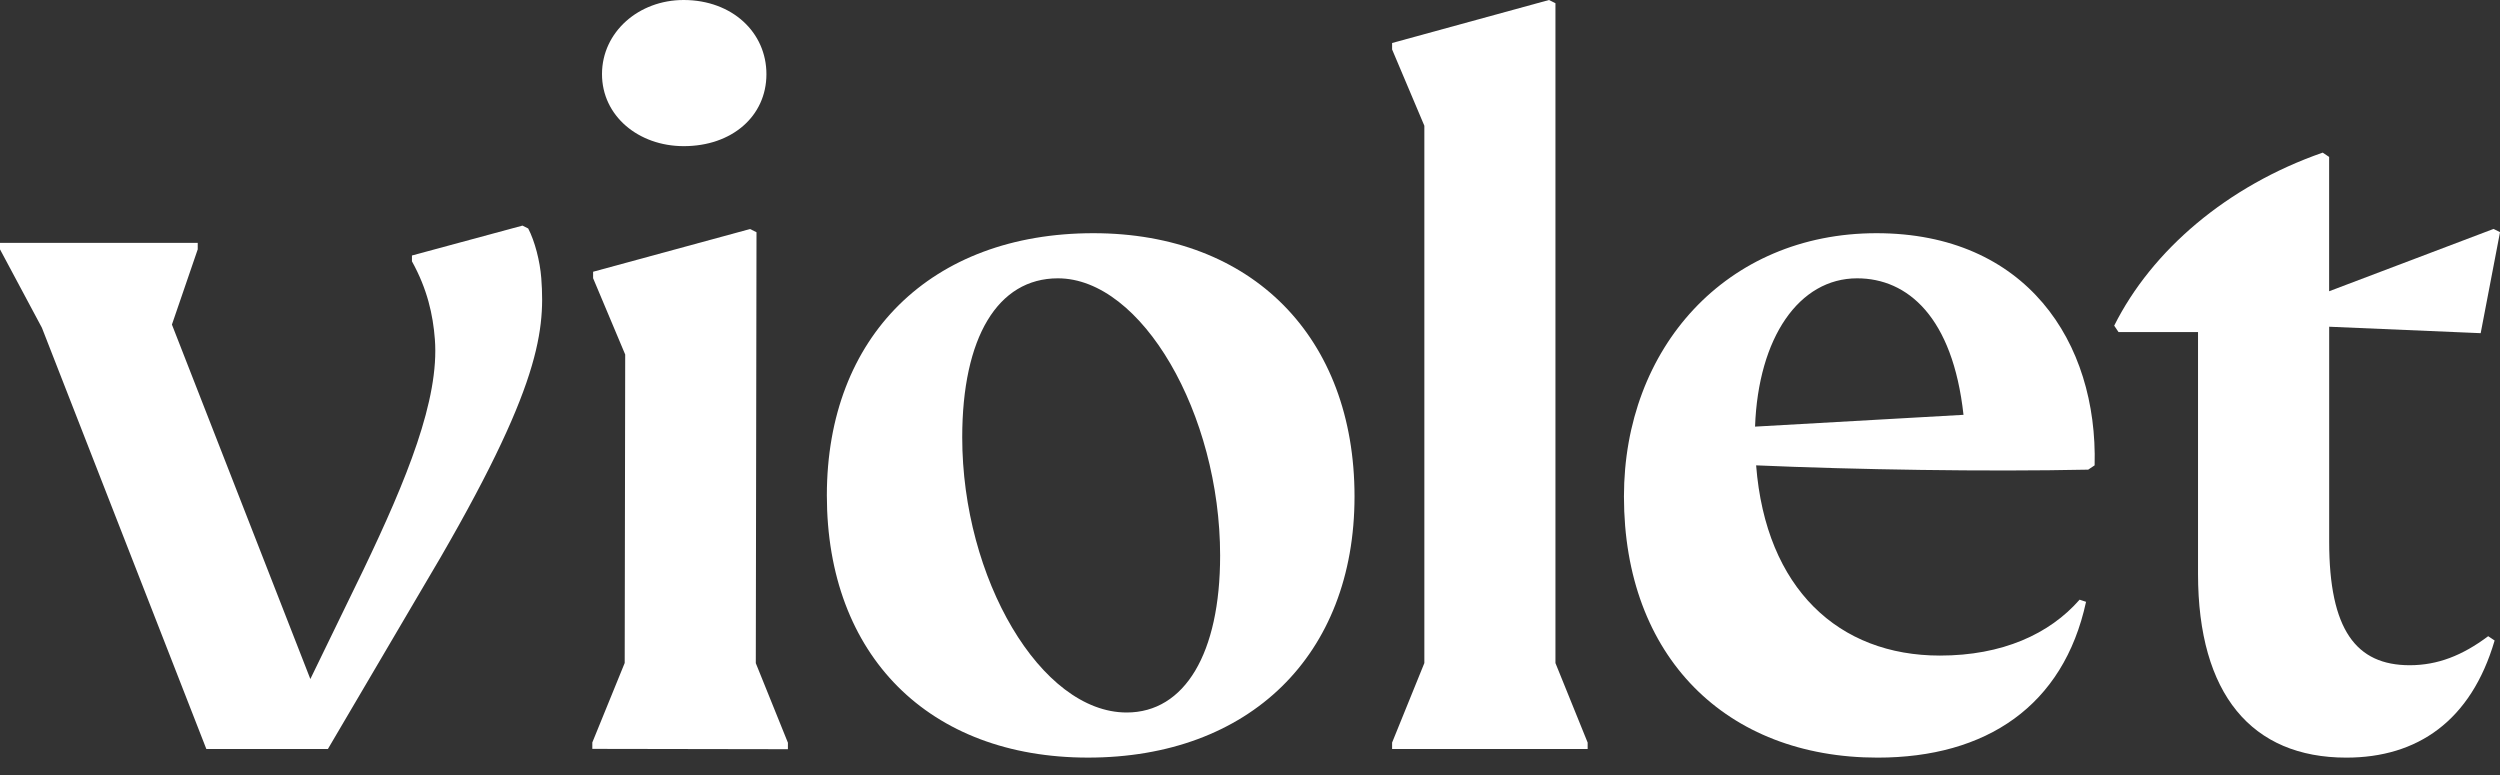 <svg width="100" height="31" viewBox="0 0 100 31" fill="none" xmlns="http://www.w3.org/2000/svg">
<rect x="0" y="0" width="100" height="31" fill="#333333" stroke="none"/>
<path d="M23.693 29.698L24.988 26.519L25.008 14.181L23.724 11.128V10.87L30.002 9.161L30.26 9.29L30.232 26.527L31.517 29.71L31.516 29.968L23.693 29.955V29.698Z" fill="white"/>
<path d="M24.08 2.961C24.082 1.284 25.546 -0.004 27.352 7.17854e-06C29.287 0.004 30.66 1.295 30.657 2.971C30.655 4.648 29.277 5.849 27.343 5.846C25.538 5.843 24.078 4.637 24.08 2.961Z" fill="white"/>
<path d="M43.734 9.328C37.244 9.328 33.074 13.454 33.074 19.816C33.074 26.221 37.158 30.304 43.52 30.304C49.967 30.304 54.181 26.22 54.181 19.858C54.181 13.498 50.096 9.328 43.734 9.328ZM45.067 28.5C41.628 28.5 38.489 23.127 38.489 17.495C38.489 13.498 39.908 11.133 42.315 11.133C45.668 11.133 48.805 16.55 48.805 22.224C48.806 26.136 47.389 28.5 45.067 28.5Z" fill="white"/>
<path d="M55.684 29.703L56.974 26.523V5.03L55.684 1.978V1.72L61.96 0L62.218 0.129V26.523L63.506 29.703V29.961H55.684V29.703Z" fill="white"/>
<path d="M75.059 9.328C69.041 9.328 64.958 13.928 64.958 19.86C64.958 26.265 69.042 30.305 75.103 30.305C79.445 30.305 82.539 28.242 83.442 24.073L83.184 23.987C81.981 25.363 80.089 26.223 77.596 26.223C73.555 26.223 70.632 23.557 70.245 18.614C74.201 18.786 79.445 18.872 83.528 18.786L83.785 18.614C83.914 13.67 81.035 9.328 75.059 9.328ZM70.202 17.065C70.331 13.498 71.964 11.133 74.285 11.133C76.305 11.133 78.11 12.681 78.54 16.593L70.202 17.065Z" fill="white"/>
<path d="M99.527 25.448L99.785 25.62C98.84 28.844 96.69 30.305 93.853 30.305C90.07 30.305 87.921 27.769 87.921 22.955V13.283H84.741L84.568 13.026C86.073 10.017 89.082 7.437 92.908 6.105L93.165 6.277V11.65L99.743 9.157L100.001 9.286L99.227 13.327L93.167 13.069V21.666C93.167 25.19 94.241 26.609 96.391 26.609C97.507 26.608 98.496 26.221 99.527 25.448Z" fill="white"/>
<path d="M21.651 11.122C21.598 10.438 21.392 9.646 21.128 9.139L20.899 9.024L16.478 10.22V10.453C17.093 11.566 17.319 12.582 17.395 13.573C17.579 15.979 16.264 19.185 14.536 22.793L12.414 27.161L6.877 12.983L7.909 9.974V9.716H0V9.974L1.677 13.112L8.254 29.961H13.115L16.781 23.726C21.519 15.799 21.824 13.394 21.651 11.122Z" fill="white"/>
</svg>
